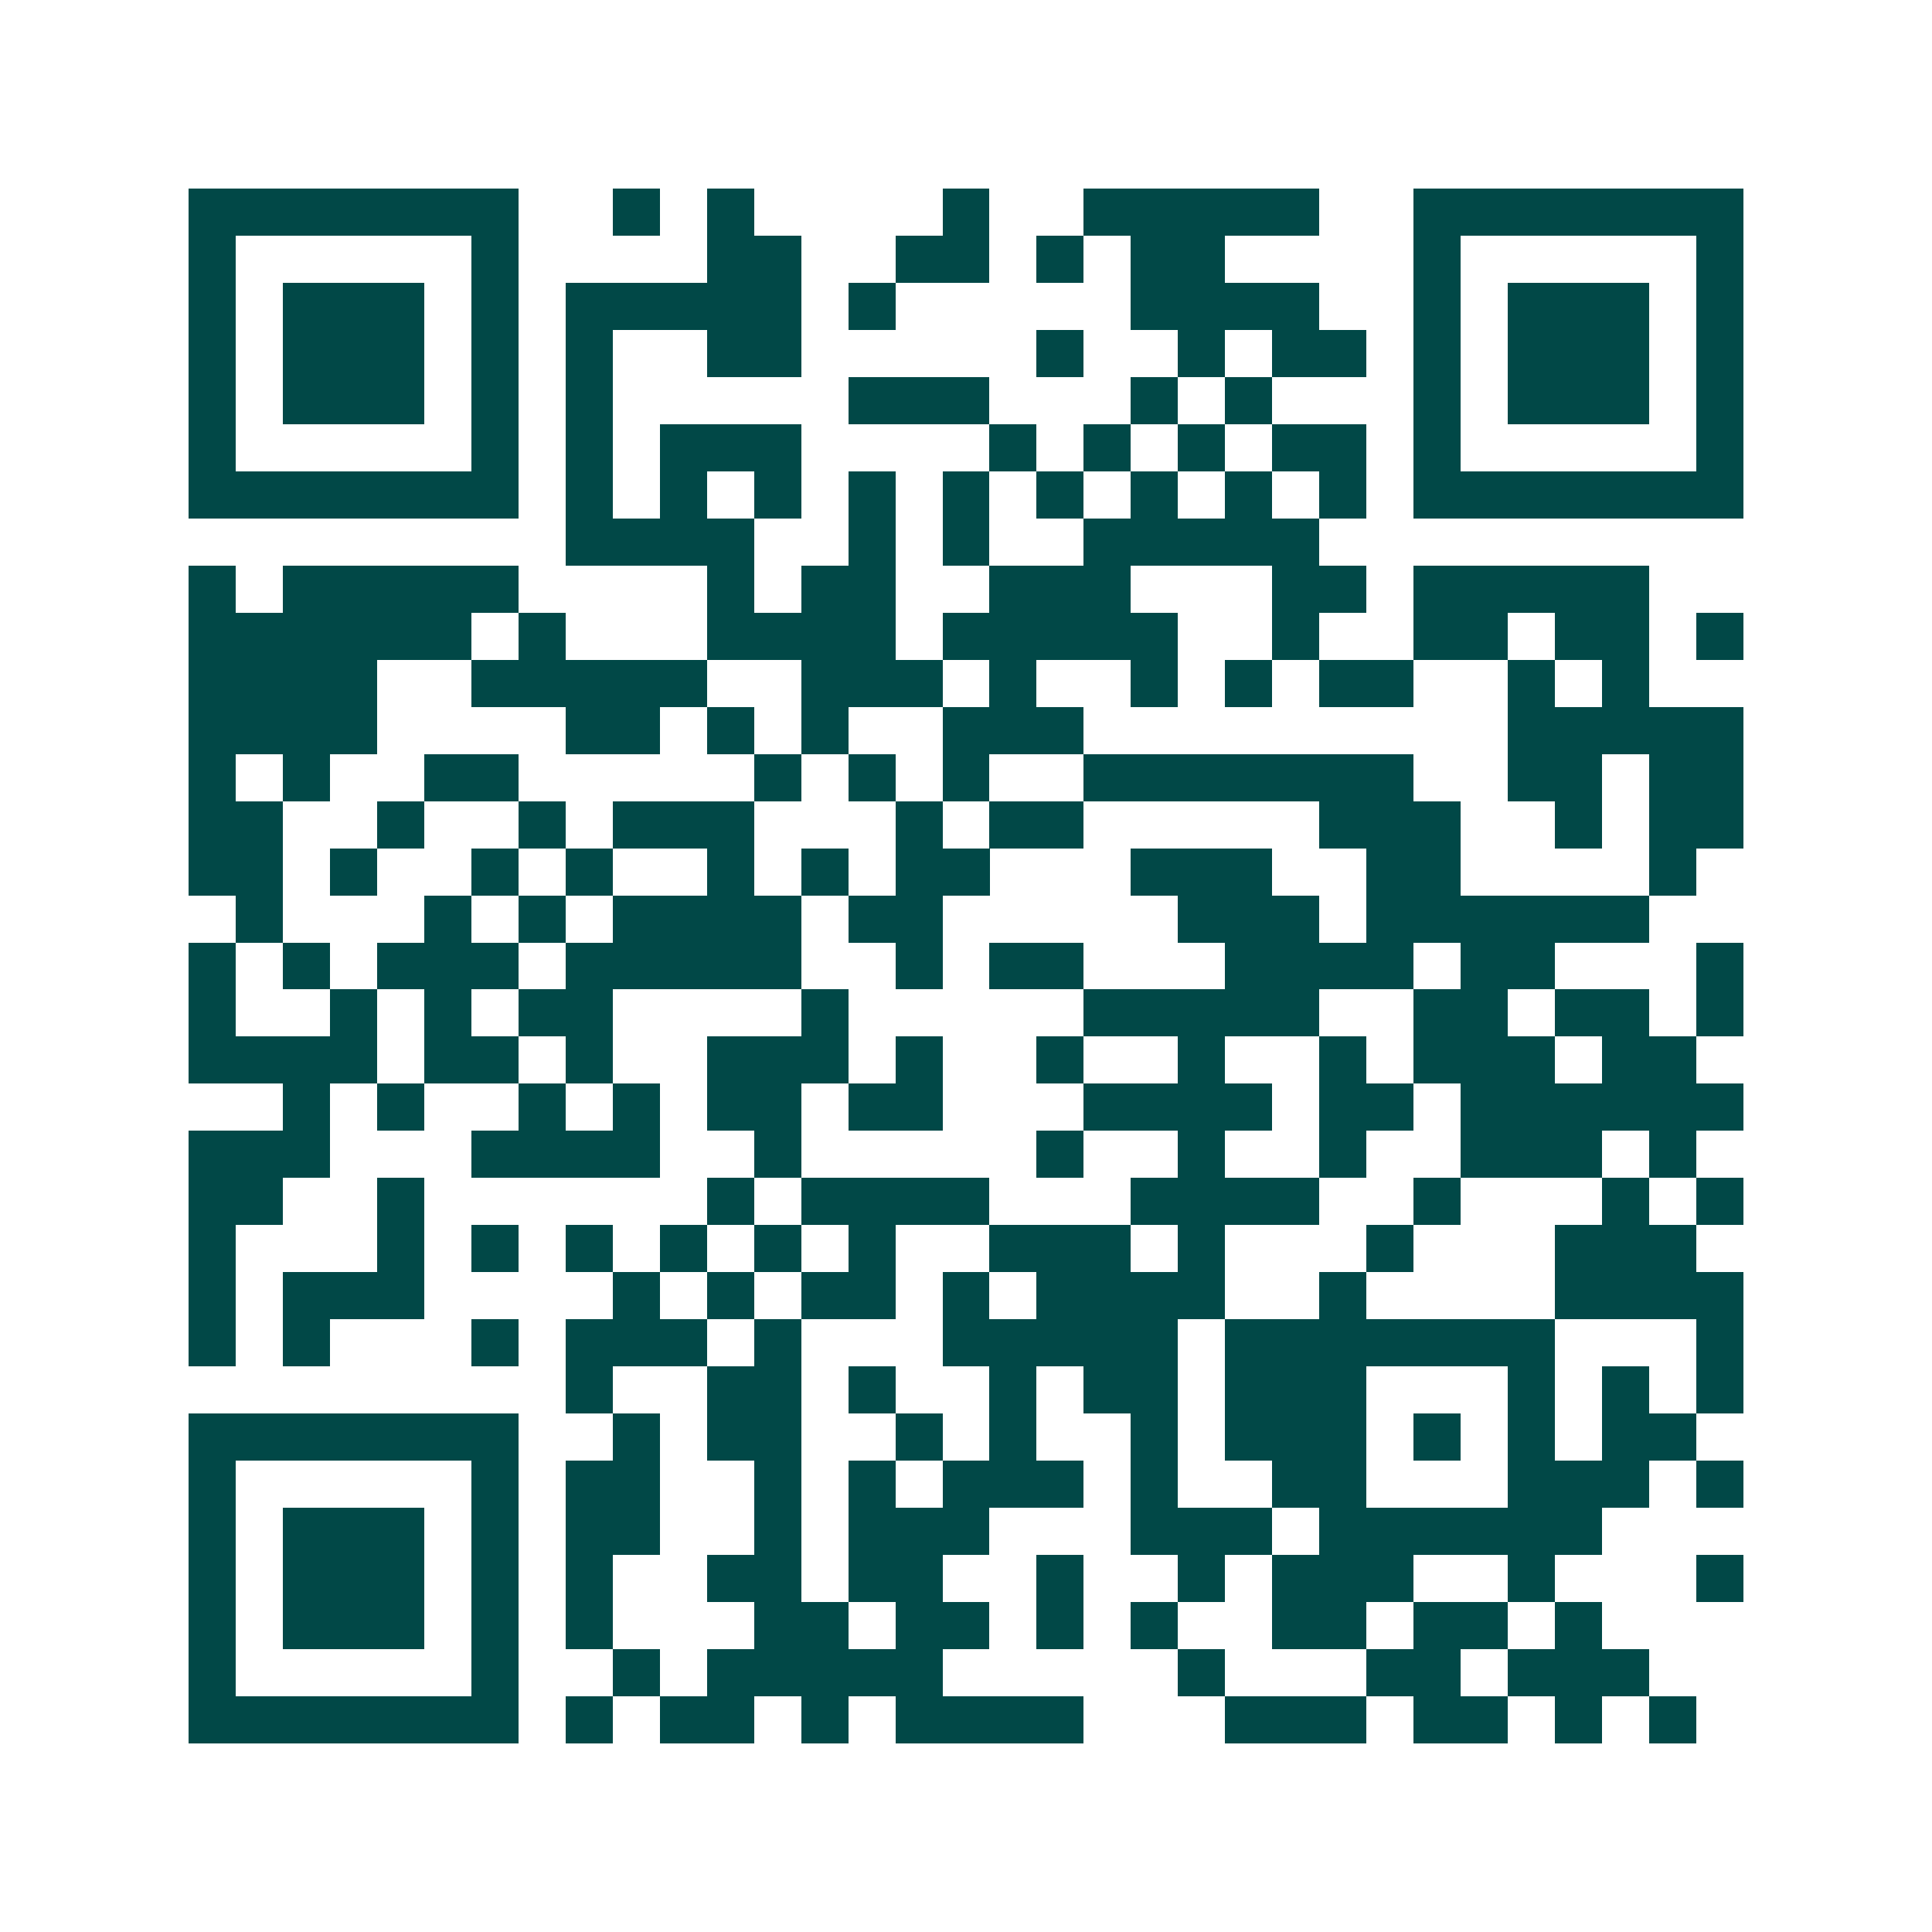 <svg xmlns="http://www.w3.org/2000/svg" width="200" height="200" viewBox="0 0 41 41" shape-rendering="crispEdges"><path fill="#ffffff" d="M0 0h41v41H0z"/><path stroke="#014847" d="M4 4.5h7m2 0h1m1 0h1m4 0h1m2 0h5m2 0h7M4 5.5h1m5 0h1m4 0h2m2 0h2m1 0h1m1 0h2m4 0h1m5 0h1M4 6.5h1m1 0h3m1 0h1m1 0h5m1 0h1m5 0h4m2 0h1m1 0h3m1 0h1M4 7.5h1m1 0h3m1 0h1m1 0h1m2 0h2m5 0h1m2 0h1m1 0h2m1 0h1m1 0h3m1 0h1M4 8.5h1m1 0h3m1 0h1m1 0h1m5 0h3m3 0h1m1 0h1m3 0h1m1 0h3m1 0h1M4 9.5h1m5 0h1m1 0h1m1 0h3m4 0h1m1 0h1m1 0h1m1 0h2m1 0h1m5 0h1M4 10.5h7m1 0h1m1 0h1m1 0h1m1 0h1m1 0h1m1 0h1m1 0h1m1 0h1m1 0h1m1 0h7M12 11.5h4m2 0h1m1 0h1m2 0h5M4 12.5h1m1 0h5m4 0h1m1 0h2m2 0h3m3 0h2m1 0h5M4 13.5h6m1 0h1m3 0h4m1 0h5m2 0h1m2 0h2m1 0h2m1 0h1M4 14.5h4m2 0h5m2 0h3m1 0h1m2 0h1m1 0h1m1 0h2m2 0h1m1 0h1M4 15.5h4m4 0h2m1 0h1m1 0h1m2 0h3m9 0h5M4 16.5h1m1 0h1m2 0h2m5 0h1m1 0h1m1 0h1m2 0h7m2 0h2m1 0h2M4 17.5h2m2 0h1m2 0h1m1 0h3m3 0h1m1 0h2m5 0h3m2 0h1m1 0h2M4 18.5h2m1 0h1m2 0h1m1 0h1m2 0h1m1 0h1m1 0h2m3 0h3m2 0h2m4 0h1M5 19.5h1m3 0h1m1 0h1m1 0h4m1 0h2m5 0h3m1 0h6M4 20.5h1m1 0h1m1 0h3m1 0h5m2 0h1m1 0h2m3 0h4m1 0h2m3 0h1M4 21.5h1m2 0h1m1 0h1m1 0h2m4 0h1m5 0h5m2 0h2m1 0h2m1 0h1M4 22.5h4m1 0h2m1 0h1m2 0h3m1 0h1m2 0h1m2 0h1m2 0h1m1 0h3m1 0h2M6 23.5h1m1 0h1m2 0h1m1 0h1m1 0h2m1 0h2m3 0h4m1 0h2m1 0h6M4 24.5h3m3 0h4m2 0h1m5 0h1m2 0h1m2 0h1m2 0h3m1 0h1M4 25.5h2m2 0h1m6 0h1m1 0h4m3 0h4m2 0h1m3 0h1m1 0h1M4 26.5h1m3 0h1m1 0h1m1 0h1m1 0h1m1 0h1m1 0h1m2 0h3m1 0h1m3 0h1m3 0h3M4 27.5h1m1 0h3m4 0h1m1 0h1m1 0h2m1 0h1m1 0h4m2 0h1m4 0h4M4 28.5h1m1 0h1m3 0h1m1 0h3m1 0h1m3 0h5m1 0h7m3 0h1M12 29.5h1m2 0h2m1 0h1m2 0h1m1 0h2m1 0h3m3 0h1m1 0h1m1 0h1M4 30.5h7m2 0h1m1 0h2m2 0h1m1 0h1m2 0h1m1 0h3m1 0h1m1 0h1m1 0h2M4 31.5h1m5 0h1m1 0h2m2 0h1m1 0h1m1 0h3m1 0h1m2 0h2m3 0h3m1 0h1M4 32.5h1m1 0h3m1 0h1m1 0h2m2 0h1m1 0h3m3 0h3m1 0h6M4 33.5h1m1 0h3m1 0h1m1 0h1m2 0h2m1 0h2m2 0h1m2 0h1m1 0h3m2 0h1m3 0h1M4 34.5h1m1 0h3m1 0h1m1 0h1m3 0h2m1 0h2m1 0h1m1 0h1m2 0h2m1 0h2m1 0h1M4 35.5h1m5 0h1m2 0h1m1 0h5m5 0h1m3 0h2m1 0h3M4 36.5h7m1 0h1m1 0h2m1 0h1m1 0h4m3 0h3m1 0h2m1 0h1m1 0h1"/></svg>
